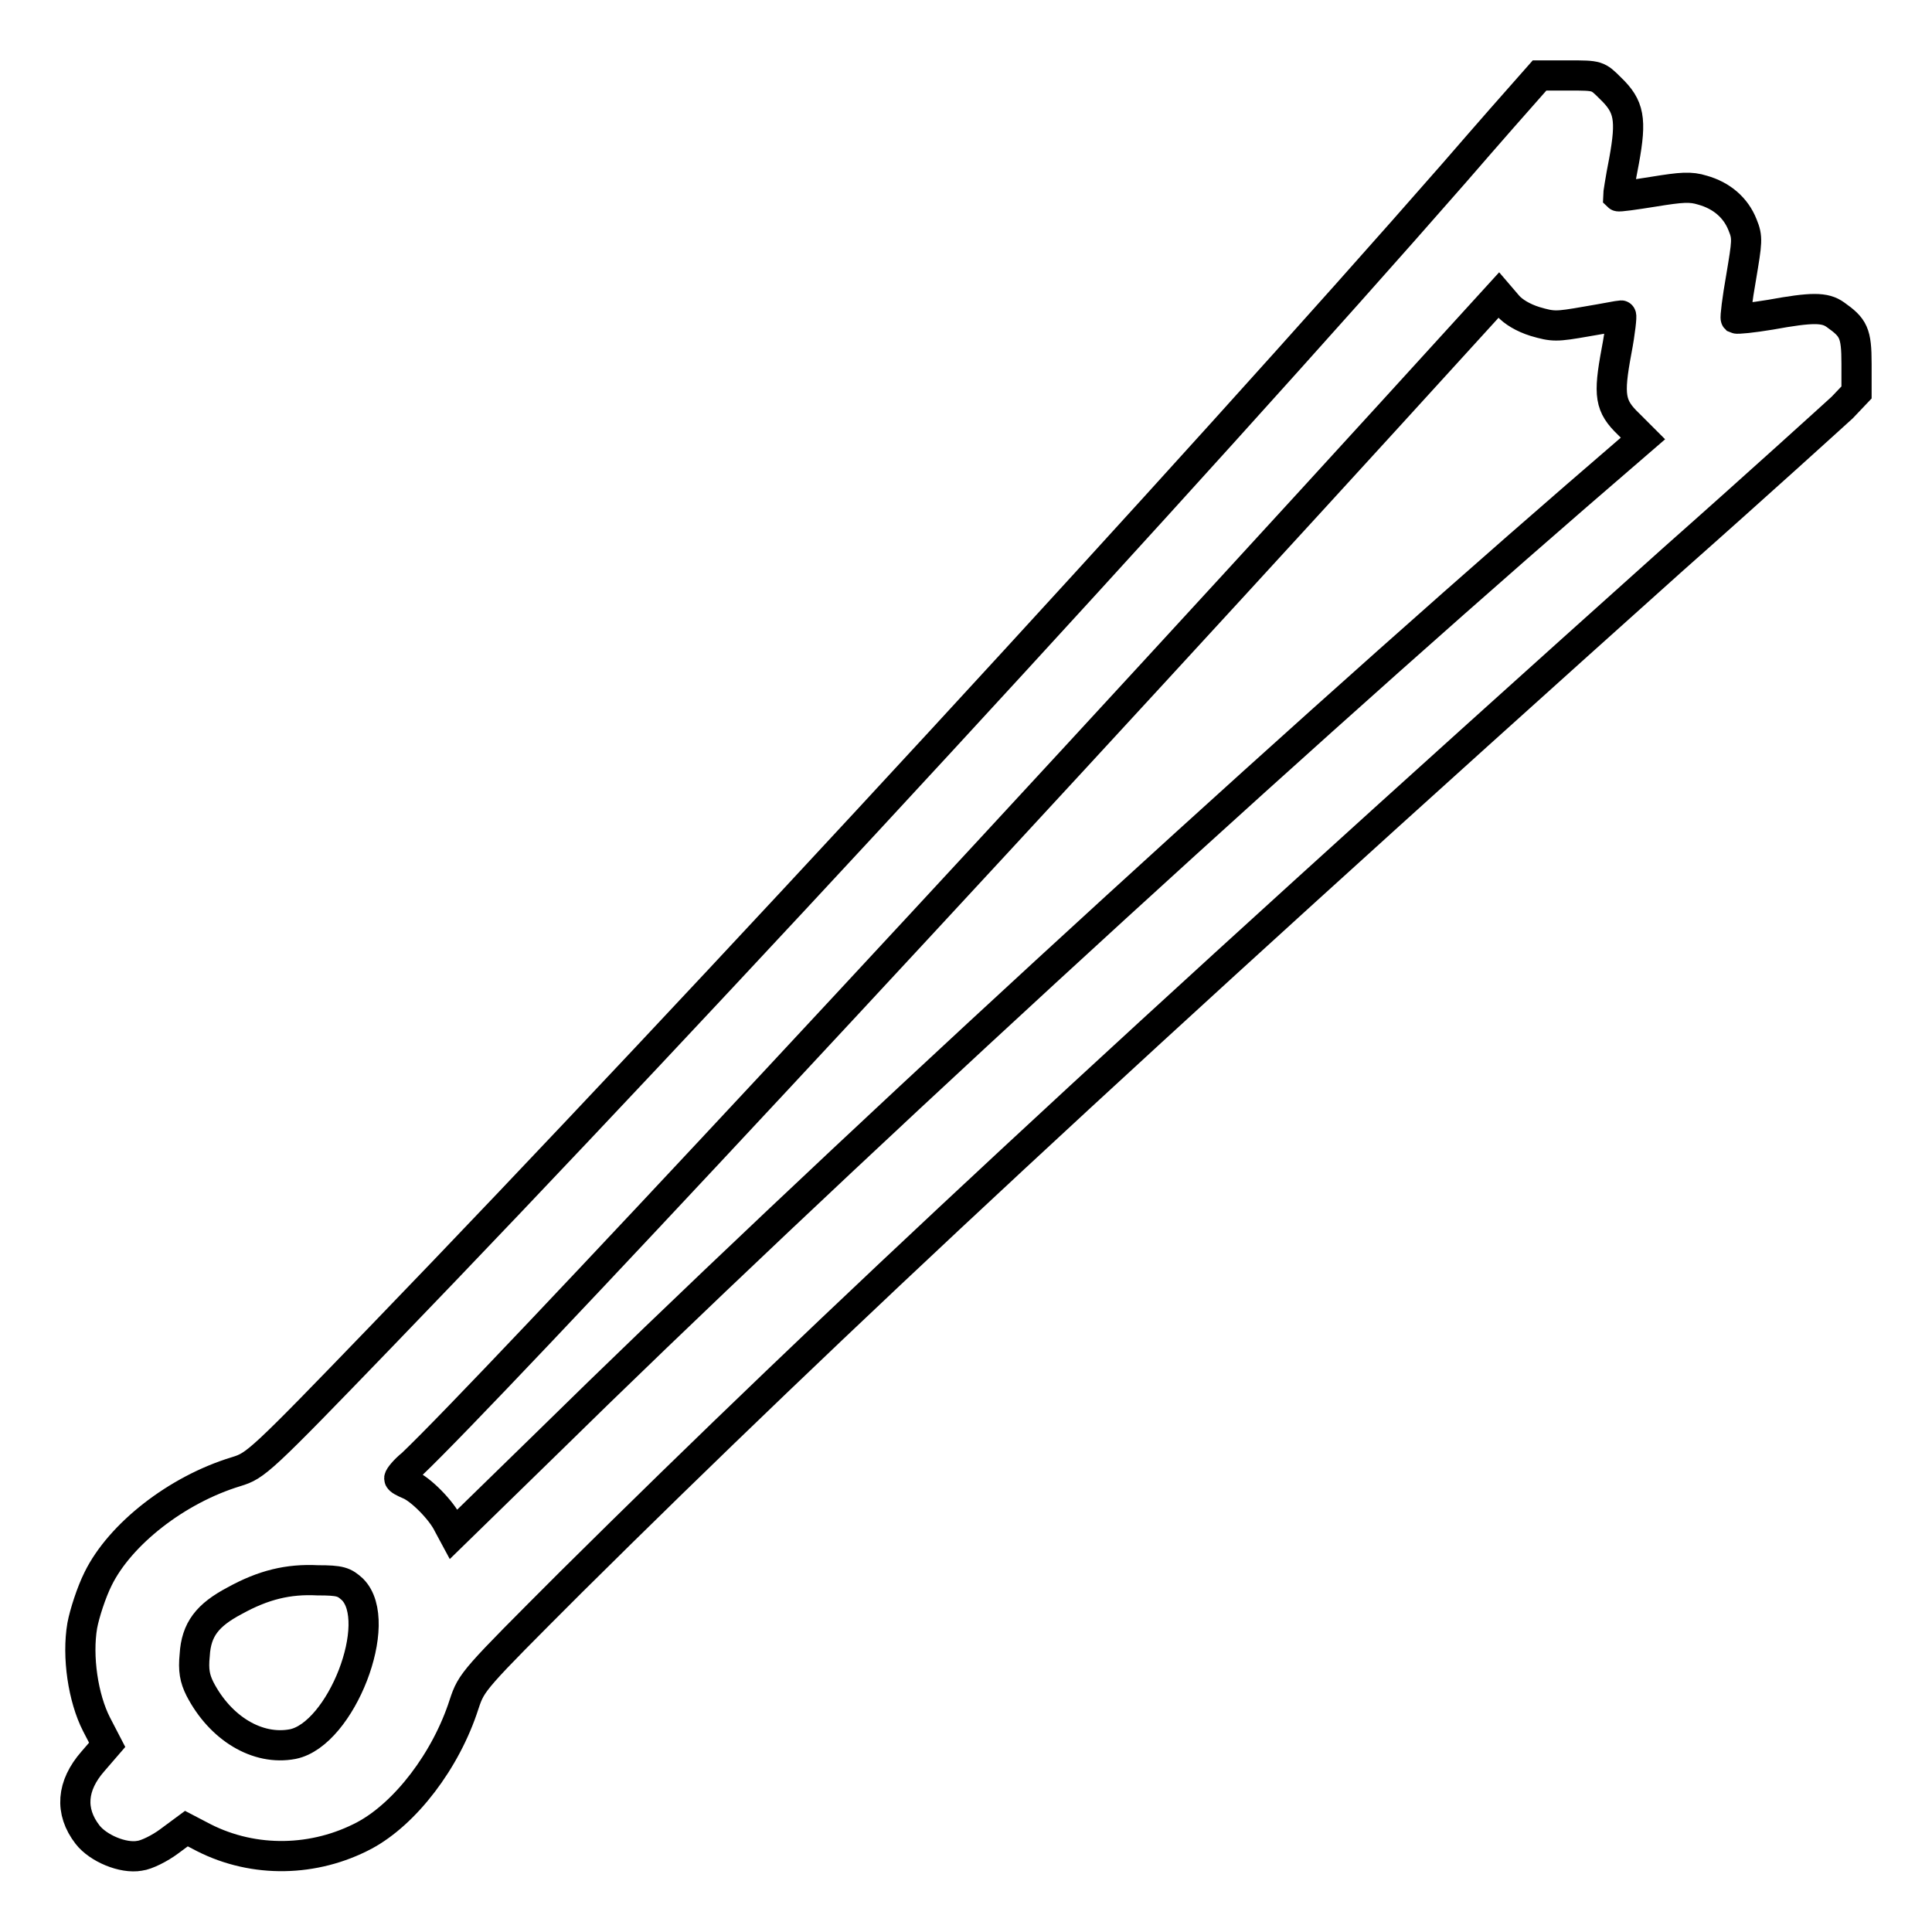 <?xml version="1.0" encoding="utf-8"?>
<!-- Svg Vector Icons : http://www.onlinewebfonts.com/icon -->
<!DOCTYPE svg PUBLIC "-//W3C//DTD SVG 1.1//EN" "http://www.w3.org/Graphics/SVG/1.1/DTD/svg11.dtd">
<svg version="1.1" xmlns="http://www.w3.org/2000/svg" xmlns:xlink="http://www.w3.org/1999/xlink" x="0px" y="0px" viewBox="0 0 256 256" enable-background="new 0 0 256 256" xml:space="preserve">
<g><g><g><path stroke-width="4" fill-opacity="0" stroke="#000000"  d="M202.5,11.7c-0.9,1-5.3,6-9.8,11.2c-34.2,39.1-99.7,110.2-142,154c-16.3,16.9-16.8,17.3-19.4,18.1c-7.9,2.4-15.4,8.3-18.3,14.2c-0.9,1.8-1.8,4.6-2.1,6.2c-0.7,4.1,0.1,9.6,1.9,13.1l1.4,2.7l-1.9,2.2c-2.8,3.2-3.1,6.6-0.7,9.7c1.4,1.8,4.7,3.2,6.9,2.8c0.9-0.1,2.7-1,3.9-1.9l2.3-1.7l2.3,1.2c6.7,3.4,14.7,3.2,21.3-0.3c5.4-2.9,10.8-9.9,13.2-17.4c1-3,1.2-3.2,14.2-16.2c34.8-34.5,72.7-69.8,146-135.5C233,64.1,243,55,244.1,54L246,52v-3.8c0-4.1-0.4-4.8-2.8-6.5c-1.4-1-3.1-1-8.6,0c-2.4,0.4-4.4,0.6-4.6,0.5c-0.1-0.1,0.2-2.6,0.7-5.4c0.8-4.8,0.9-5.3,0.2-7c-0.9-2.3-2.8-3.9-5.3-4.6c-1.6-0.5-2.8-0.4-6.5,0.2c-2.5,0.4-4.6,0.7-4.7,0.6c0-0.1,0.3-2.2,0.8-4.7c1-5.5,0.7-7.2-1.8-9.6c-1.7-1.7-1.7-1.7-5.5-1.7H204L202.5,11.7z M203.4,42.6c2.4,0.7,2.8,0.7,6.8,0c2.4-0.4,4.4-0.8,4.6-0.8c0.1,0-0.1,2.1-0.6,4.7c-1.1,5.9-0.9,7.3,1.6,9.7l1.9,1.9l-8.8,7.6C167.6,101.5,108.3,156,72.3,191.4l-12.2,11.9l-0.7-1.3c-0.9-1.9-3.7-4.7-5.2-5.3c-0.7-0.3-1.3-0.6-1.3-0.8c0-0.2,0.7-1.1,1.7-1.9c10.4-9.9,75.2-79.5,129.6-139.1l14.4-15.8l1.2,1.4C200.5,41.3,201.8,42.1,203.4,42.6z M46.7,210.6c4.3,4.3-1.5,19.2-7.9,20.5c-4.7,0.9-9.6-2.1-12.3-7.3c-0.7-1.4-0.9-2.5-0.7-4.5c0.2-3.4,1.7-5.3,5.3-7.2c3.8-2.1,7.1-2.9,11-2.7C45.1,209.4,45.6,209.6,46.7,210.6z"/></g></g></g>
</svg>